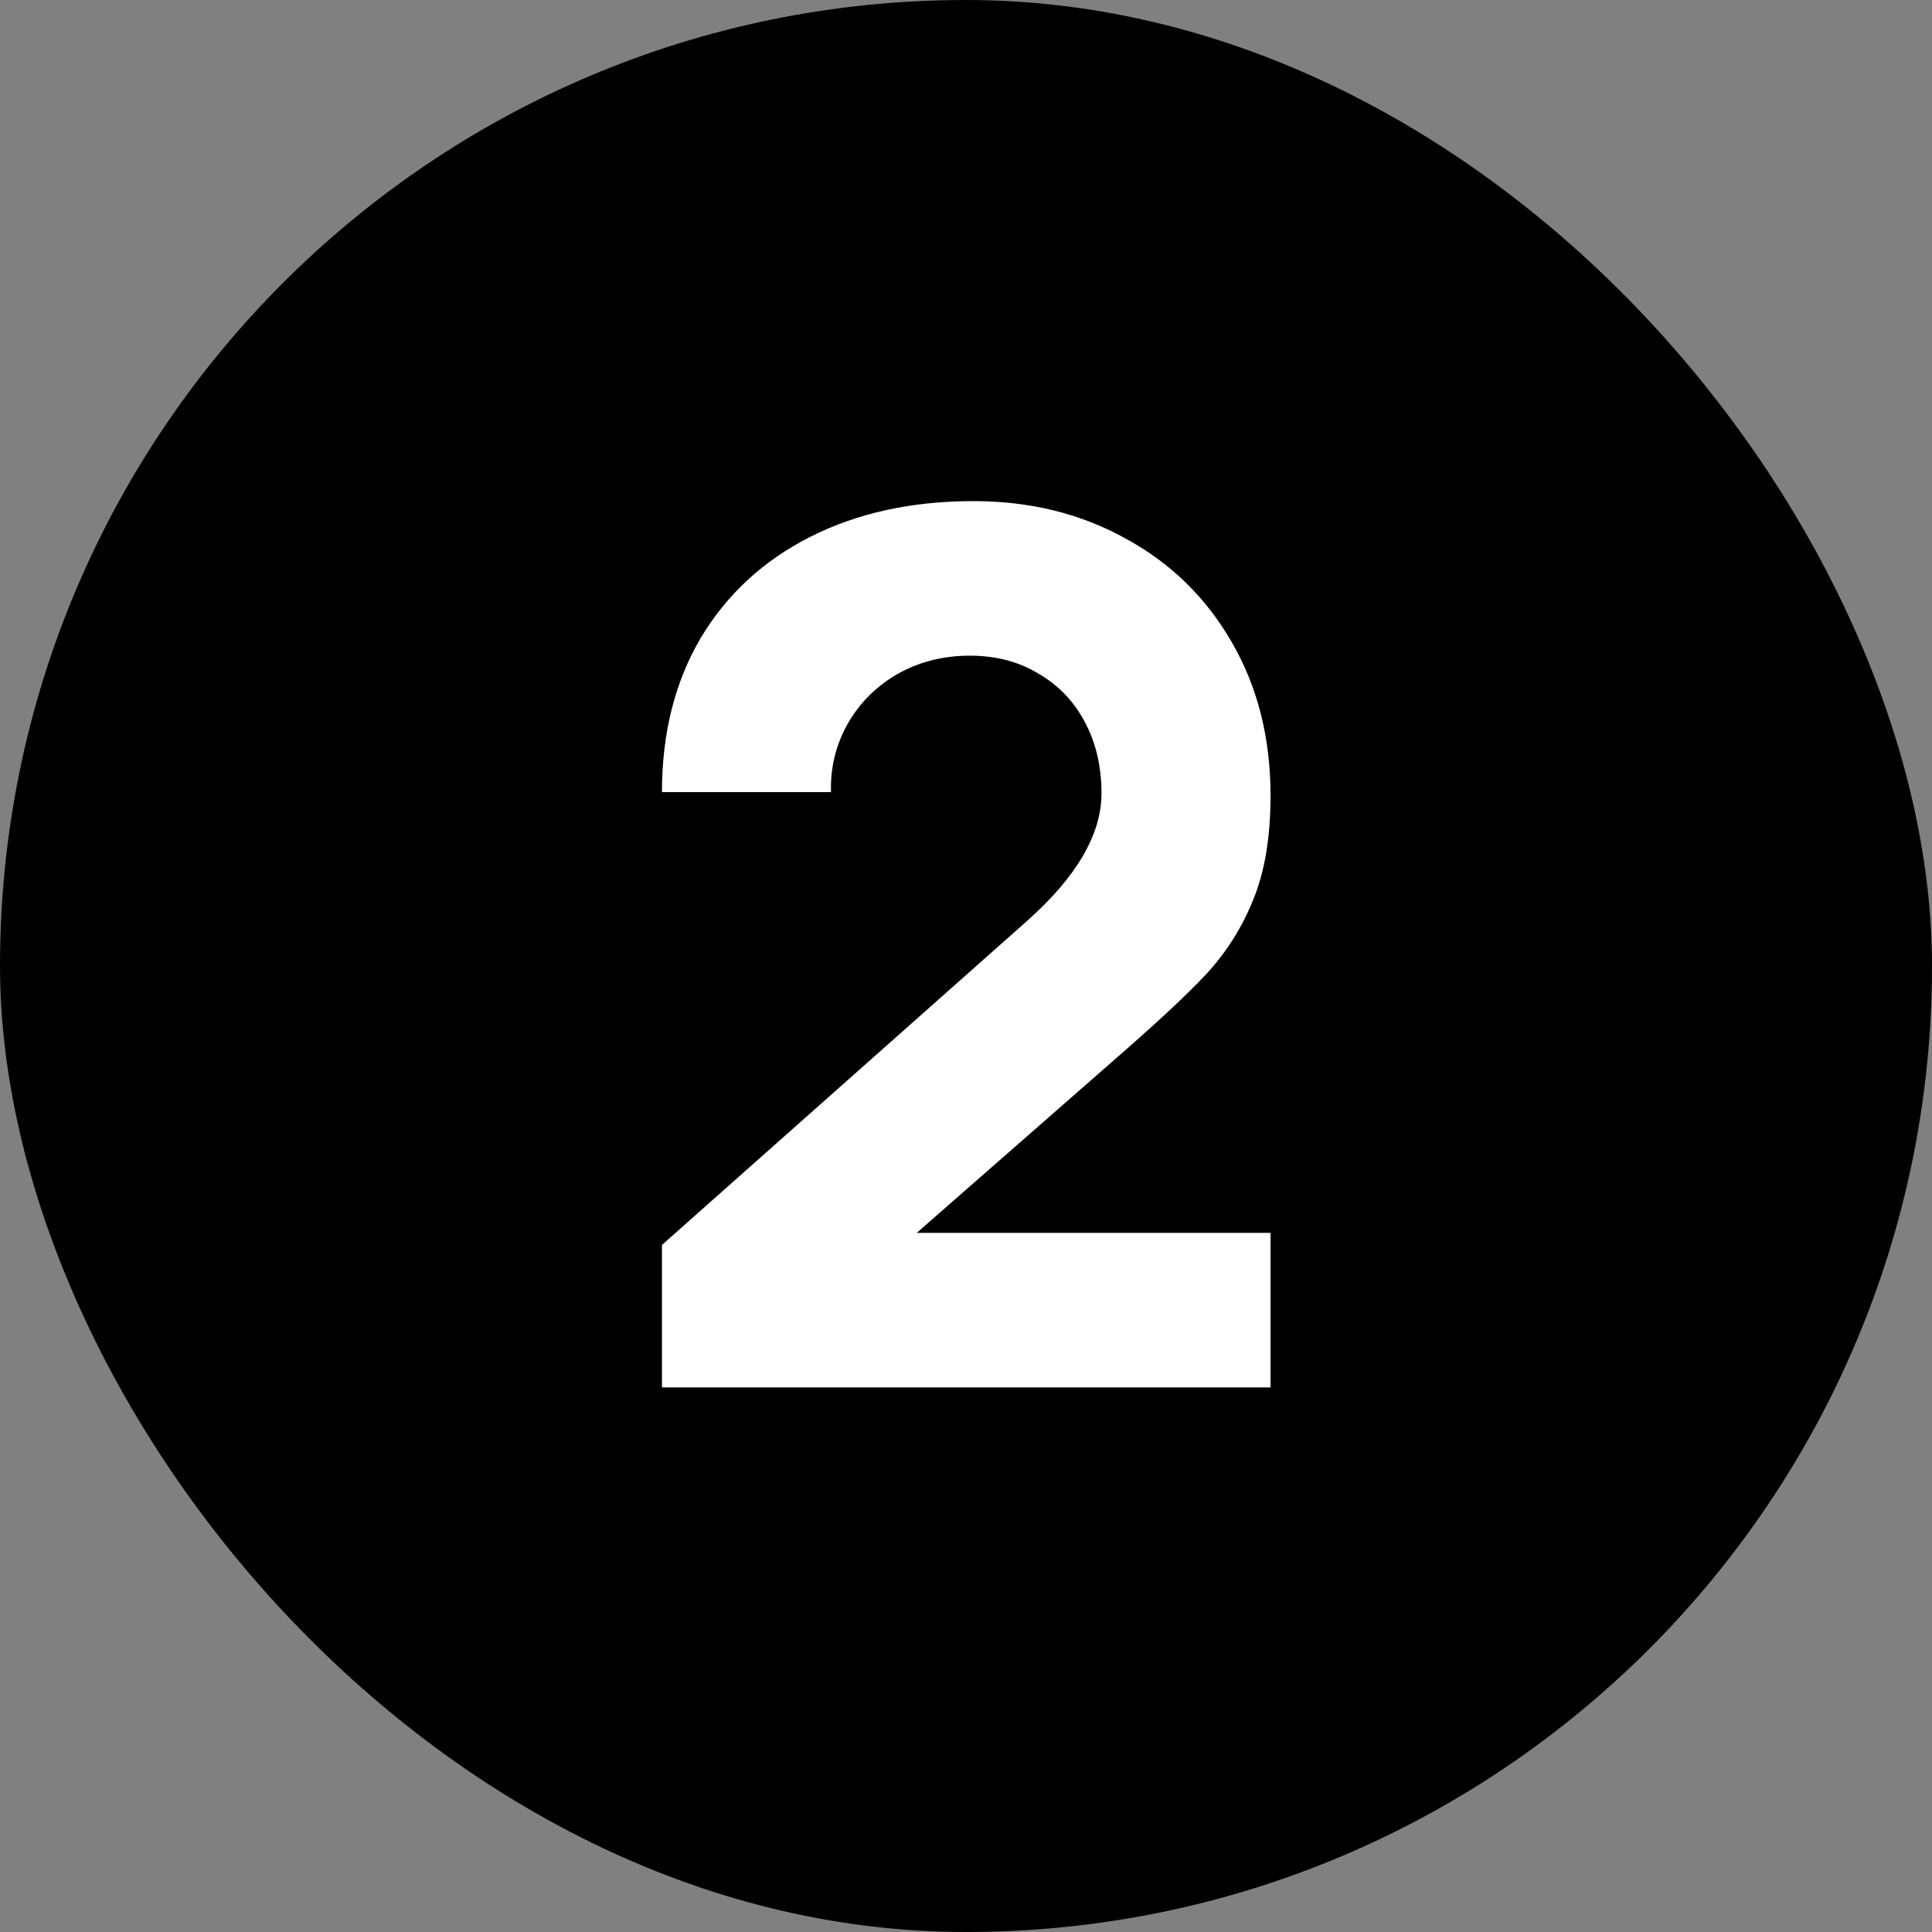<svg width="16" height="16" viewBox="0 0 16 16" fill="none" xmlns="http://www.w3.org/2000/svg">
    <rect x="0" y="0" width="16" height="16" fill="#808080" stroke="none"/>
    <rect width="16" height="16" rx="8" fill="#003ACE" style="fill:#003ACE;fill:color(display-p3 0 0.227 0.809);fill-opacity:1;"/>
    <path d="M5.482 10.31L8.502 7.63C8.916 7.263 9.122 6.91 9.122 6.57C9.122 6.35 9.077 6.155 8.987 5.985C8.897 5.812 8.769 5.677 8.602 5.58C8.439 5.48 8.249 5.43 8.032 5.43C7.809 5.43 7.607 5.482 7.427 5.585C7.251 5.688 7.114 5.827 7.017 6C6.921 6.173 6.876 6.36 6.882 6.56H5.482C5.482 6.073 5.589 5.648 5.802 5.285C6.019 4.922 6.322 4.642 6.712 4.445C7.102 4.248 7.552 4.15 8.062 4.15C8.529 4.15 8.949 4.253 9.322 4.46C9.696 4.663 9.989 4.95 10.202 5.32C10.416 5.69 10.522 6.113 10.522 6.59C10.522 6.933 10.474 7.222 10.377 7.455C10.284 7.685 10.154 7.89 9.987 8.07C9.821 8.247 9.559 8.49 9.202 8.8L7.592 10.21H10.522V11.49H5.482V10.31Z" fill="white" style="fill:white;fill-opacity:1;"/>
</svg>